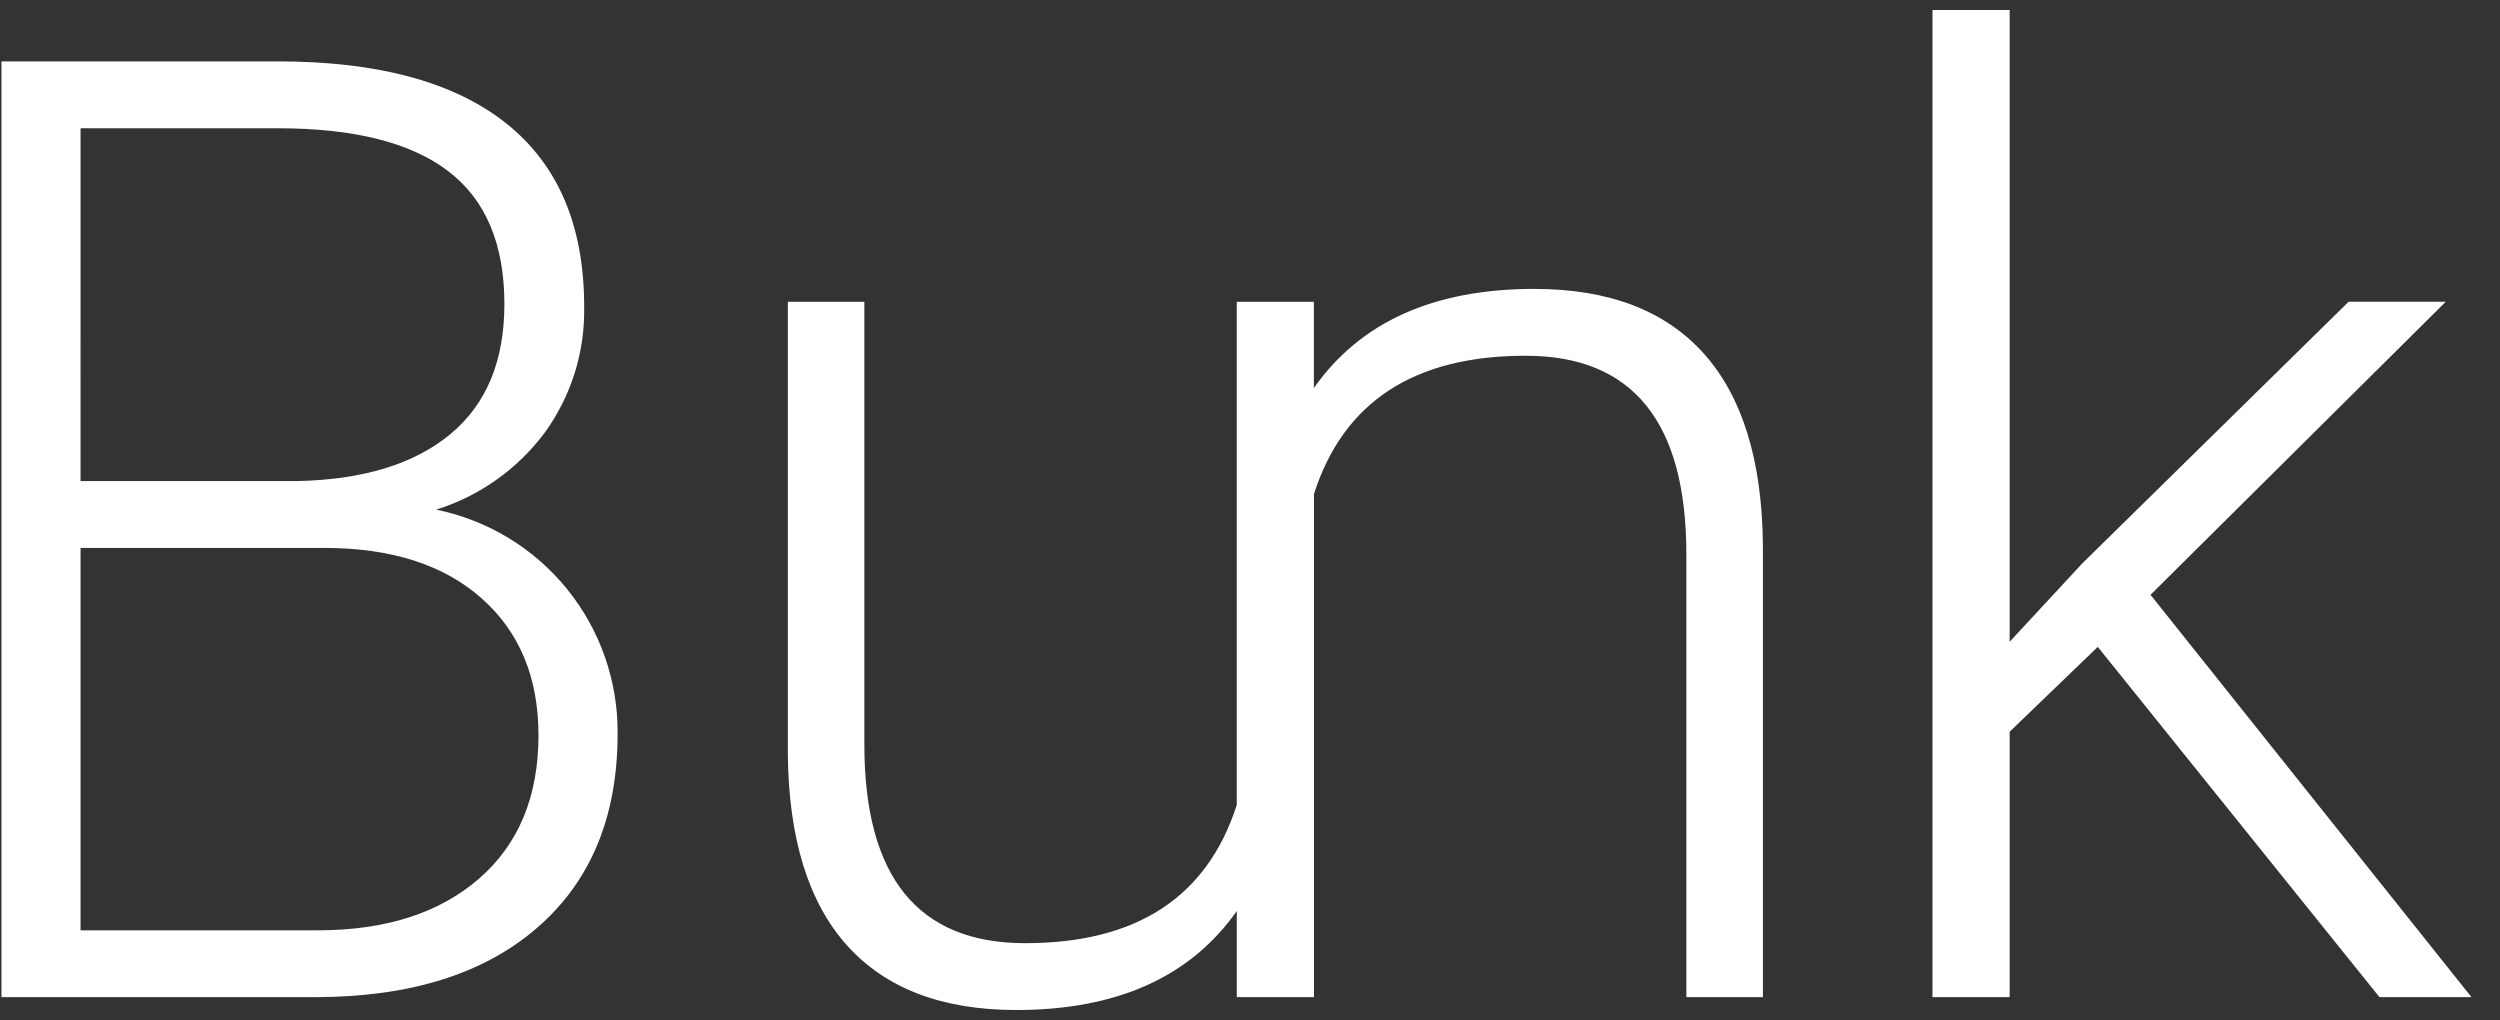 <?xml version="1.0" encoding="UTF-8"?>
<svg width="125" height="51" viewBox="0 0 125 51" fill="none" xmlns="http://www.w3.org/2000/svg">
<rect x="0" y="0" width="125" height="51" fill="#333333" stroke="none"/>
<path d="M107.526 29.741L122.286 15.088H117.43L104.117 28.167L100.483 32.087V0.5H96.624V49.857H100.483V36.586L104.888 32.344L118.974 49.857H123.573L107.526 29.741Z" fill="white"/>
<path fill-rule="evenodd" clip-rule="evenodd" d="M27.23 21.64C25.873 23.457 23.977 24.802 21.811 25.482C24.39 26.009 26.704 27.415 28.359 29.46C30.013 31.505 30.904 34.061 30.88 36.69C30.88 40.822 29.546 44.049 26.876 46.373C24.207 48.696 20.493 49.857 15.733 49.857H0.073V3.07H13.9C18.917 3.07 22.722 4.105 25.317 6.174C27.911 8.242 29.208 11.291 29.208 15.321C29.257 17.587 28.562 19.806 27.23 21.64ZM13.9 6.413H4.028L4.027 24.054H14.833C18.134 23.99 20.691 23.212 22.502 21.72C24.314 20.228 25.22 18.055 25.22 15.201C25.219 12.197 24.281 9.981 22.406 8.554C20.531 7.126 17.696 6.413 13.9 6.413ZM15.896 46.516C19.282 46.515 21.967 45.655 23.95 43.933C25.933 42.211 26.924 39.821 26.924 36.764C26.925 33.877 25.976 31.593 24.078 29.914C22.181 28.235 19.56 27.396 16.216 27.396H4.028V46.516H15.896Z" fill="white"/>
<path d="M65.696 19.4C68.014 16.096 71.691 14.444 76.728 14.444L76.729 14.446C80.439 14.447 83.259 15.524 85.188 17.676C87.116 19.828 88.102 23.014 88.145 27.235V49.857H84.318V27.718C84.318 21.097 81.638 17.787 76.278 17.787C70.706 17.787 67.179 20.091 65.698 24.697V49.857H61.84V45.55C59.518 48.85 55.842 50.5 50.81 50.5C47.103 50.5 44.283 49.423 42.352 47.271C40.42 45.118 39.434 41.931 39.392 37.711V15.089H43.218V37.227C43.218 43.849 45.898 47.159 51.258 47.159C56.833 47.159 60.359 44.856 61.838 40.248V15.089H65.693V19.405C65.694 19.404 65.695 19.402 65.696 19.4Z" fill="white"/>
</svg>

